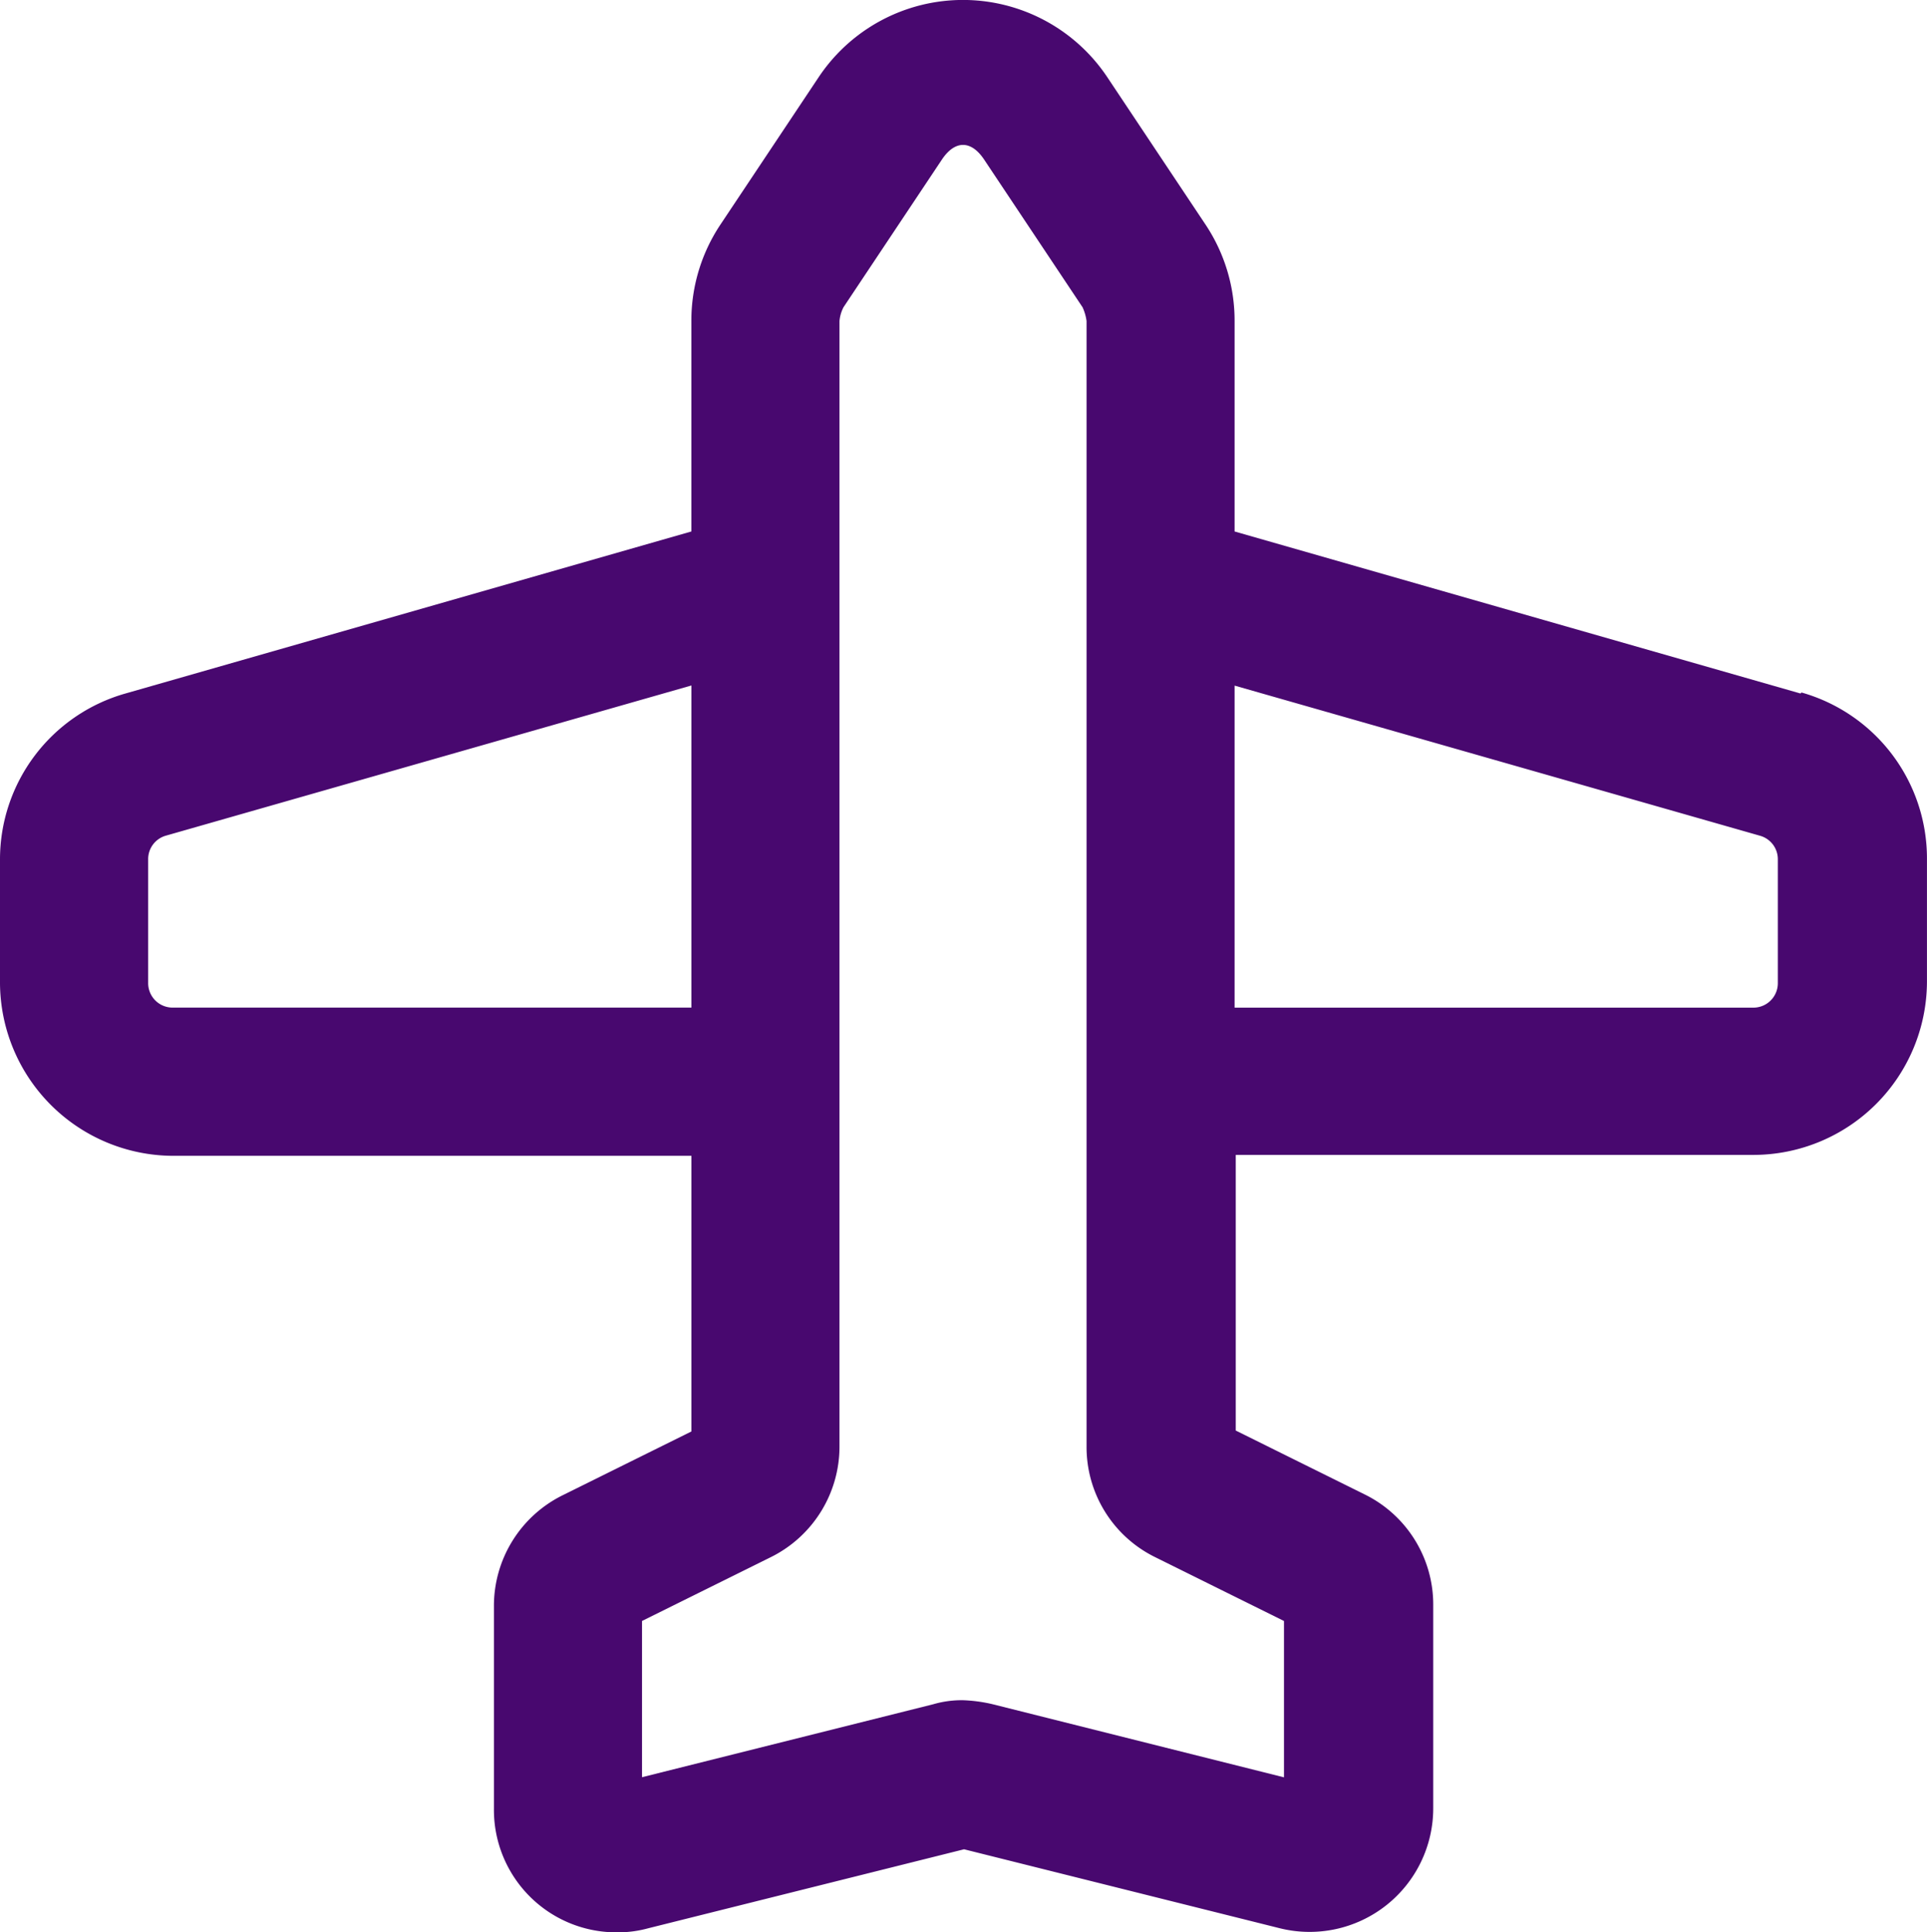 <?xml version="1.0" encoding="UTF-8"?> <svg xmlns="http://www.w3.org/2000/svg" id="h" width="48.108" height="48.231" viewBox="0 0 48.108 48.231"><path id="Path_4467" data-name="Path 4467" d="M47.2,19.36,33.072,15.316V10.064a4.321,4.321,0,0,0-.715-2.392l-2.466-3.7a4.331,4.331,0,0,0-7.2,0l-2.466,3.7a4.321,4.321,0,0,0-.715,2.392v5.252L5.382,19.36A4.305,4.305,0,0,0,2.25,23.5v3.082A4.336,4.336,0,0,0,6.565,30.9H19.511v6.88l-3.23,1.6a3.08,3.08,0,0,0-1.7,2.762V47.2a3.057,3.057,0,0,0,3.082,3.082,2.83,2.83,0,0,0,.764-.1l7.891-1.973,7.891,1.973a3.086,3.086,0,0,0,3.822-3.008V42.119a3.063,3.063,0,0,0-1.7-2.762l-3.23-1.6v-6.88H46.042a4.336,4.336,0,0,0,4.315-4.315V23.478a4.305,4.305,0,0,0-3.132-4.143ZM6.565,27.2a.61.61,0,0,1-.616-.616V23.5a.607.607,0,0,1,.444-.592l13.118-3.748V27.2Zm27.74,15.313v3.9l-7.274-1.825a3.807,3.807,0,0,0-.74-.1,2.545,2.545,0,0,0-.74.1L18.278,46.41v-3.9l3.23-1.6a3.08,3.08,0,0,0,1.7-2.762V10.064a.929.929,0,0,1,.1-.345l2.466-3.7c.321-.469.715-.469,1.036,0l2.466,3.7a1.2,1.2,0,0,1,.1.345V38.149a3.063,3.063,0,0,0,1.7,2.762l3.23,1.6ZM46.634,26.585a.61.61,0,0,1-.616.616H33.072V19.163L46.19,22.911a.607.607,0,0,1,.444.592v3.082Z" transform="translate(-2.25 -2.05)" fill="#48086f"></path></svg> 